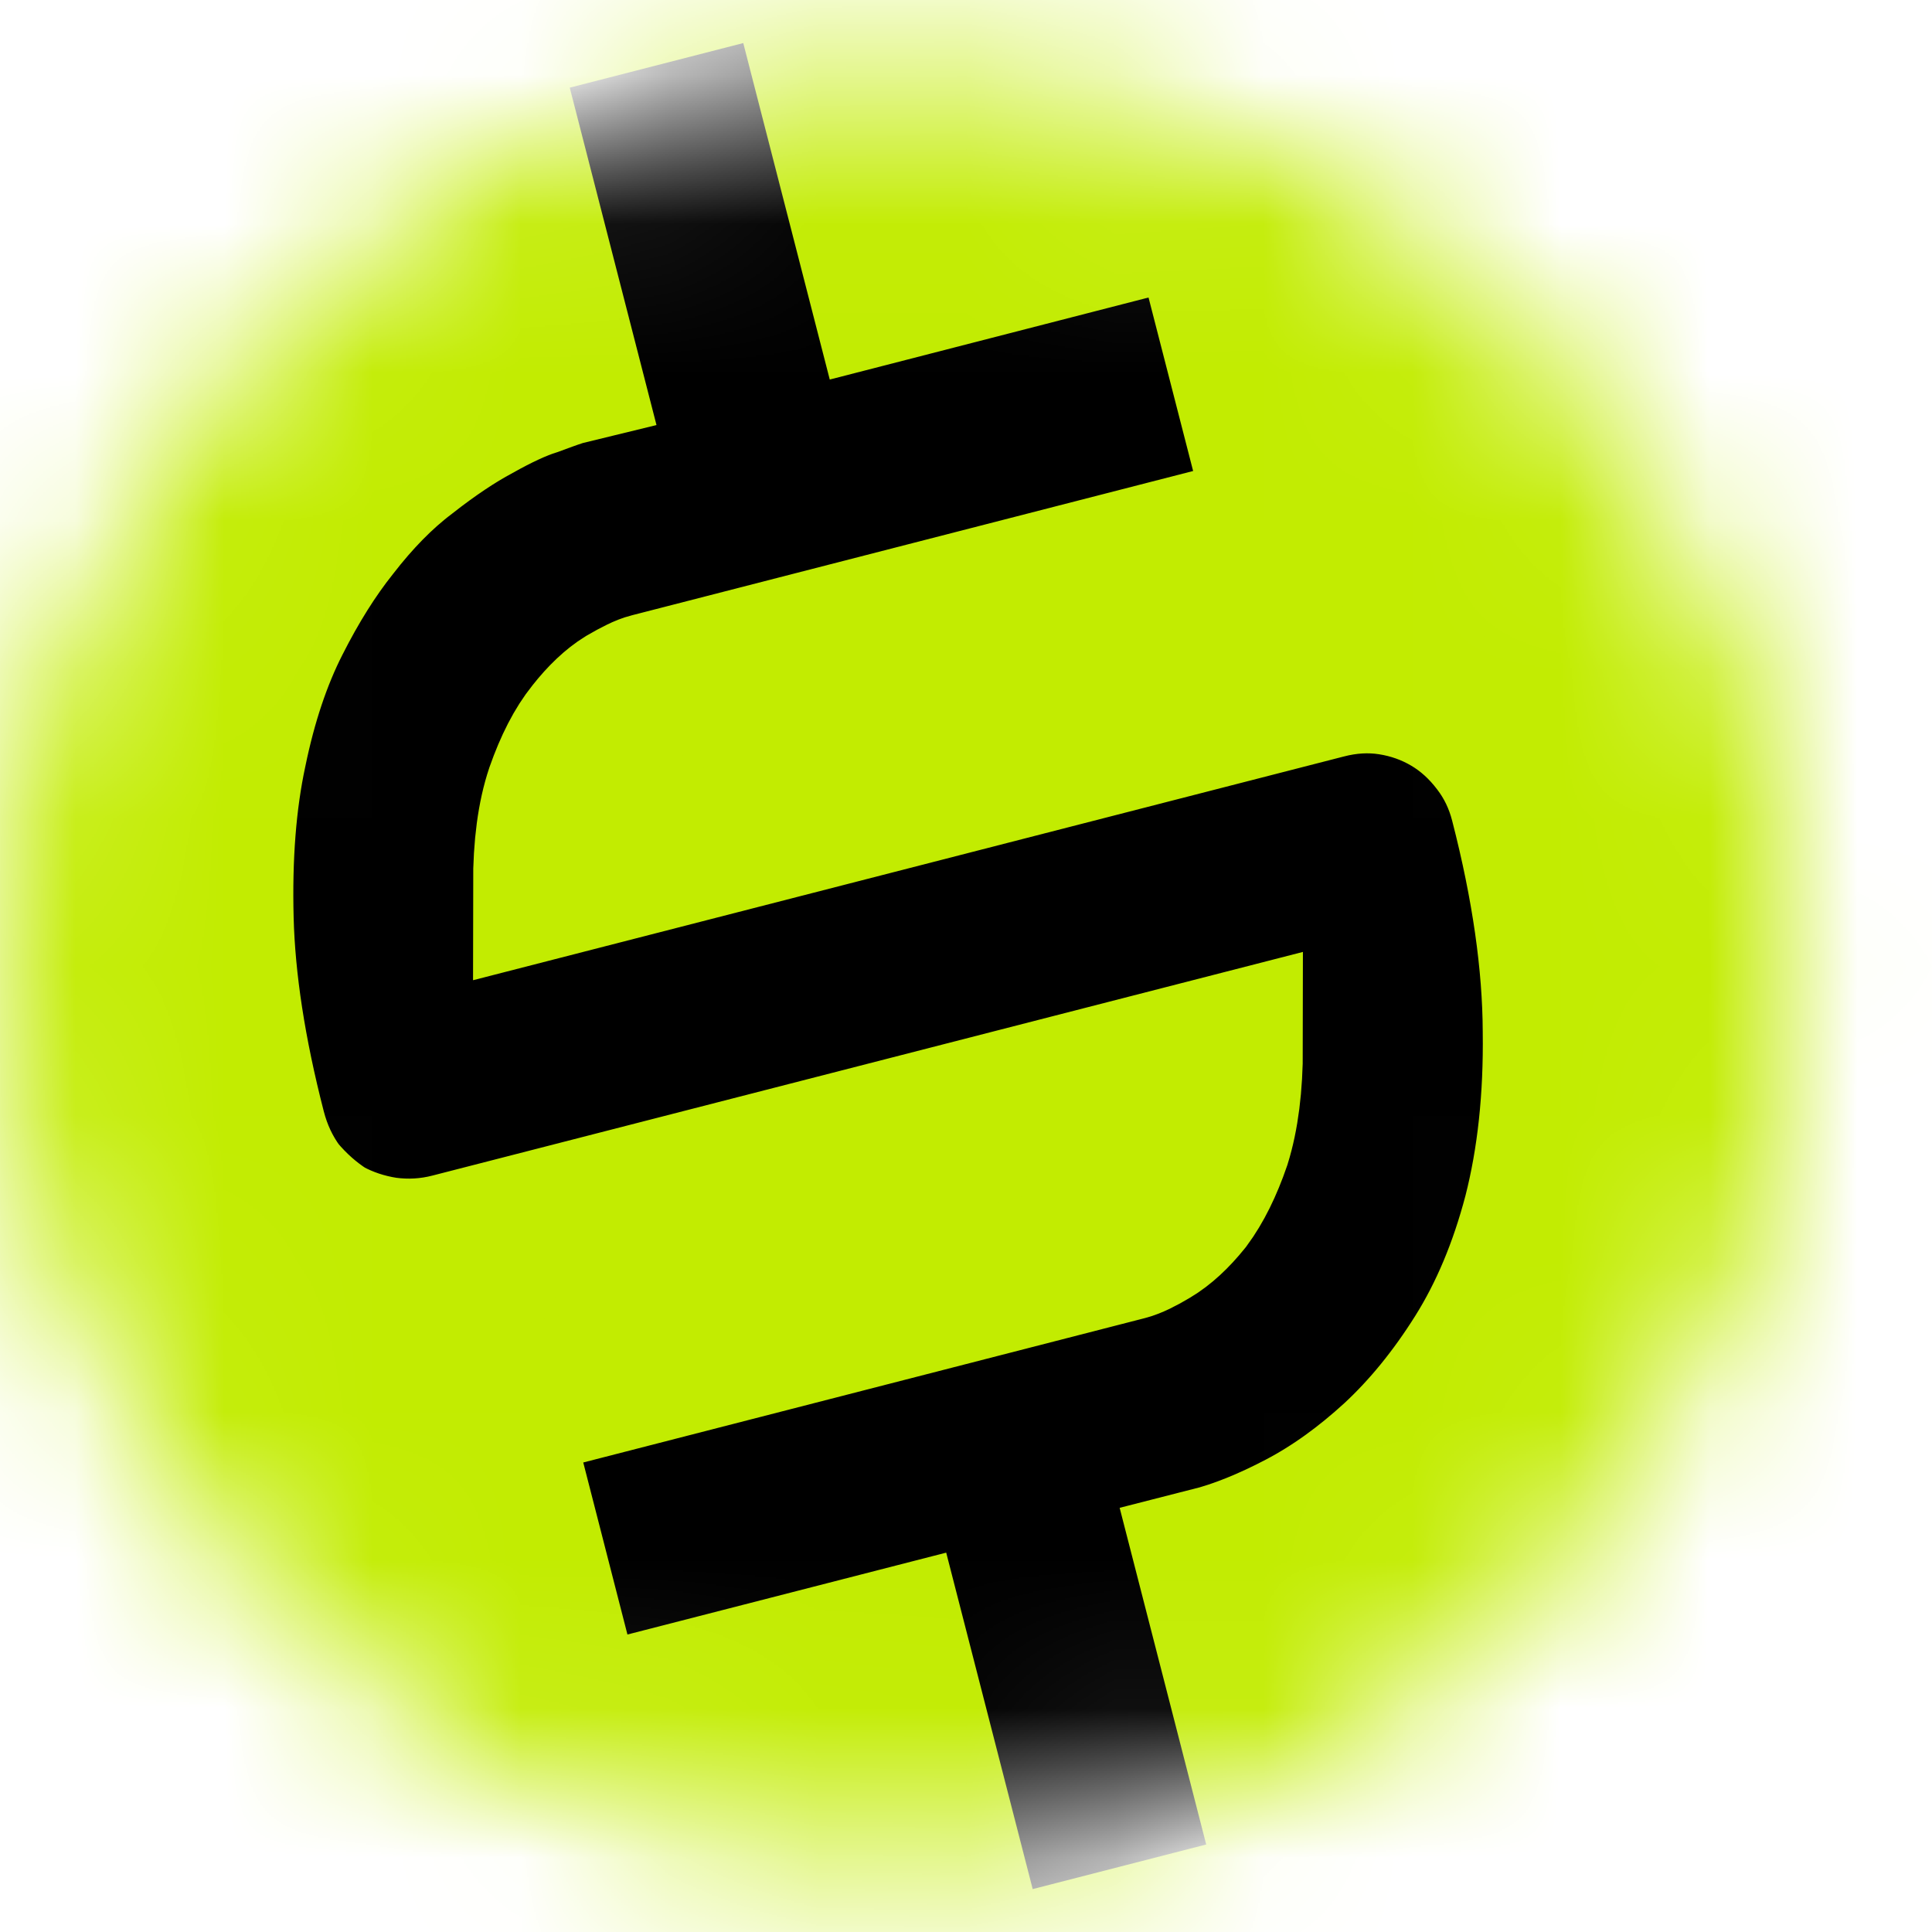 <svg width="13" height="13" viewBox="0 0 13 13" fill="none" xmlns="http://www.w3.org/2000/svg">
<mask id="mask0_442_25352" style="mask-type:alpha" maskUnits="userSpaceOnUse" x="0" y="0" width="13" height="13">
<circle cx="6.05" cy="6.5" r="5.5" fill="#D9D9D9" stroke="#F2F2F2"/>
</mask>
<g mask="url(#mask0_442_25352)">
<ellipse cx="6.042" cy="6.499" rx="9.26" ry="7.591" fill="#C2EC01"/>
<path d="M10.256 5.4C10.402 5.966 10.475 6.479 10.477 6.939C10.483 7.392 10.439 7.802 10.345 8.17C10.25 8.532 10.117 8.848 9.947 9.119C9.777 9.39 9.589 9.62 9.385 9.809C9.18 9.997 8.969 10.149 8.752 10.263C8.535 10.377 8.332 10.459 8.143 10.507L8.725 12.771L6.589 13.32L6.007 11.056L3.862 11.607L3.316 9.481L7.579 8.385C7.621 8.374 7.679 8.346 7.752 8.302C7.831 8.255 7.909 8.183 7.988 8.085C8.065 7.981 8.131 7.847 8.187 7.684C8.24 7.514 8.267 7.303 8.267 7.05L3.036 8.394C2.89 8.432 2.743 8.44 2.595 8.42C2.453 8.398 2.322 8.354 2.201 8.288C2.085 8.214 1.98 8.121 1.886 8.009C1.797 7.889 1.733 7.753 1.694 7.601C1.559 7.077 1.487 6.606 1.476 6.187C1.465 5.762 1.494 5.385 1.565 5.055C1.634 4.719 1.732 4.428 1.857 4.182C1.981 3.936 2.113 3.727 2.25 3.555C2.406 3.353 2.568 3.188 2.736 3.061C2.909 2.925 3.067 2.82 3.209 2.744C3.357 2.661 3.484 2.602 3.592 2.568C3.699 2.528 3.77 2.503 3.807 2.494L3.225 0.23L5.361 -0.319L5.943 1.945L8.088 1.393L8.637 3.529L4.374 4.625C4.337 4.634 4.28 4.662 4.201 4.708C4.128 4.753 4.052 4.824 3.974 4.923C3.895 5.021 3.826 5.155 3.766 5.326C3.711 5.49 3.683 5.698 3.683 5.951L8.914 4.607C9.066 4.567 9.213 4.559 9.355 4.581C9.497 4.603 9.629 4.65 9.751 4.722C9.874 4.795 9.979 4.891 10.069 5.01C10.156 5.124 10.219 5.254 10.256 5.4Z" fill="black" stroke="#C2EC01"/>
</g>
</svg>
